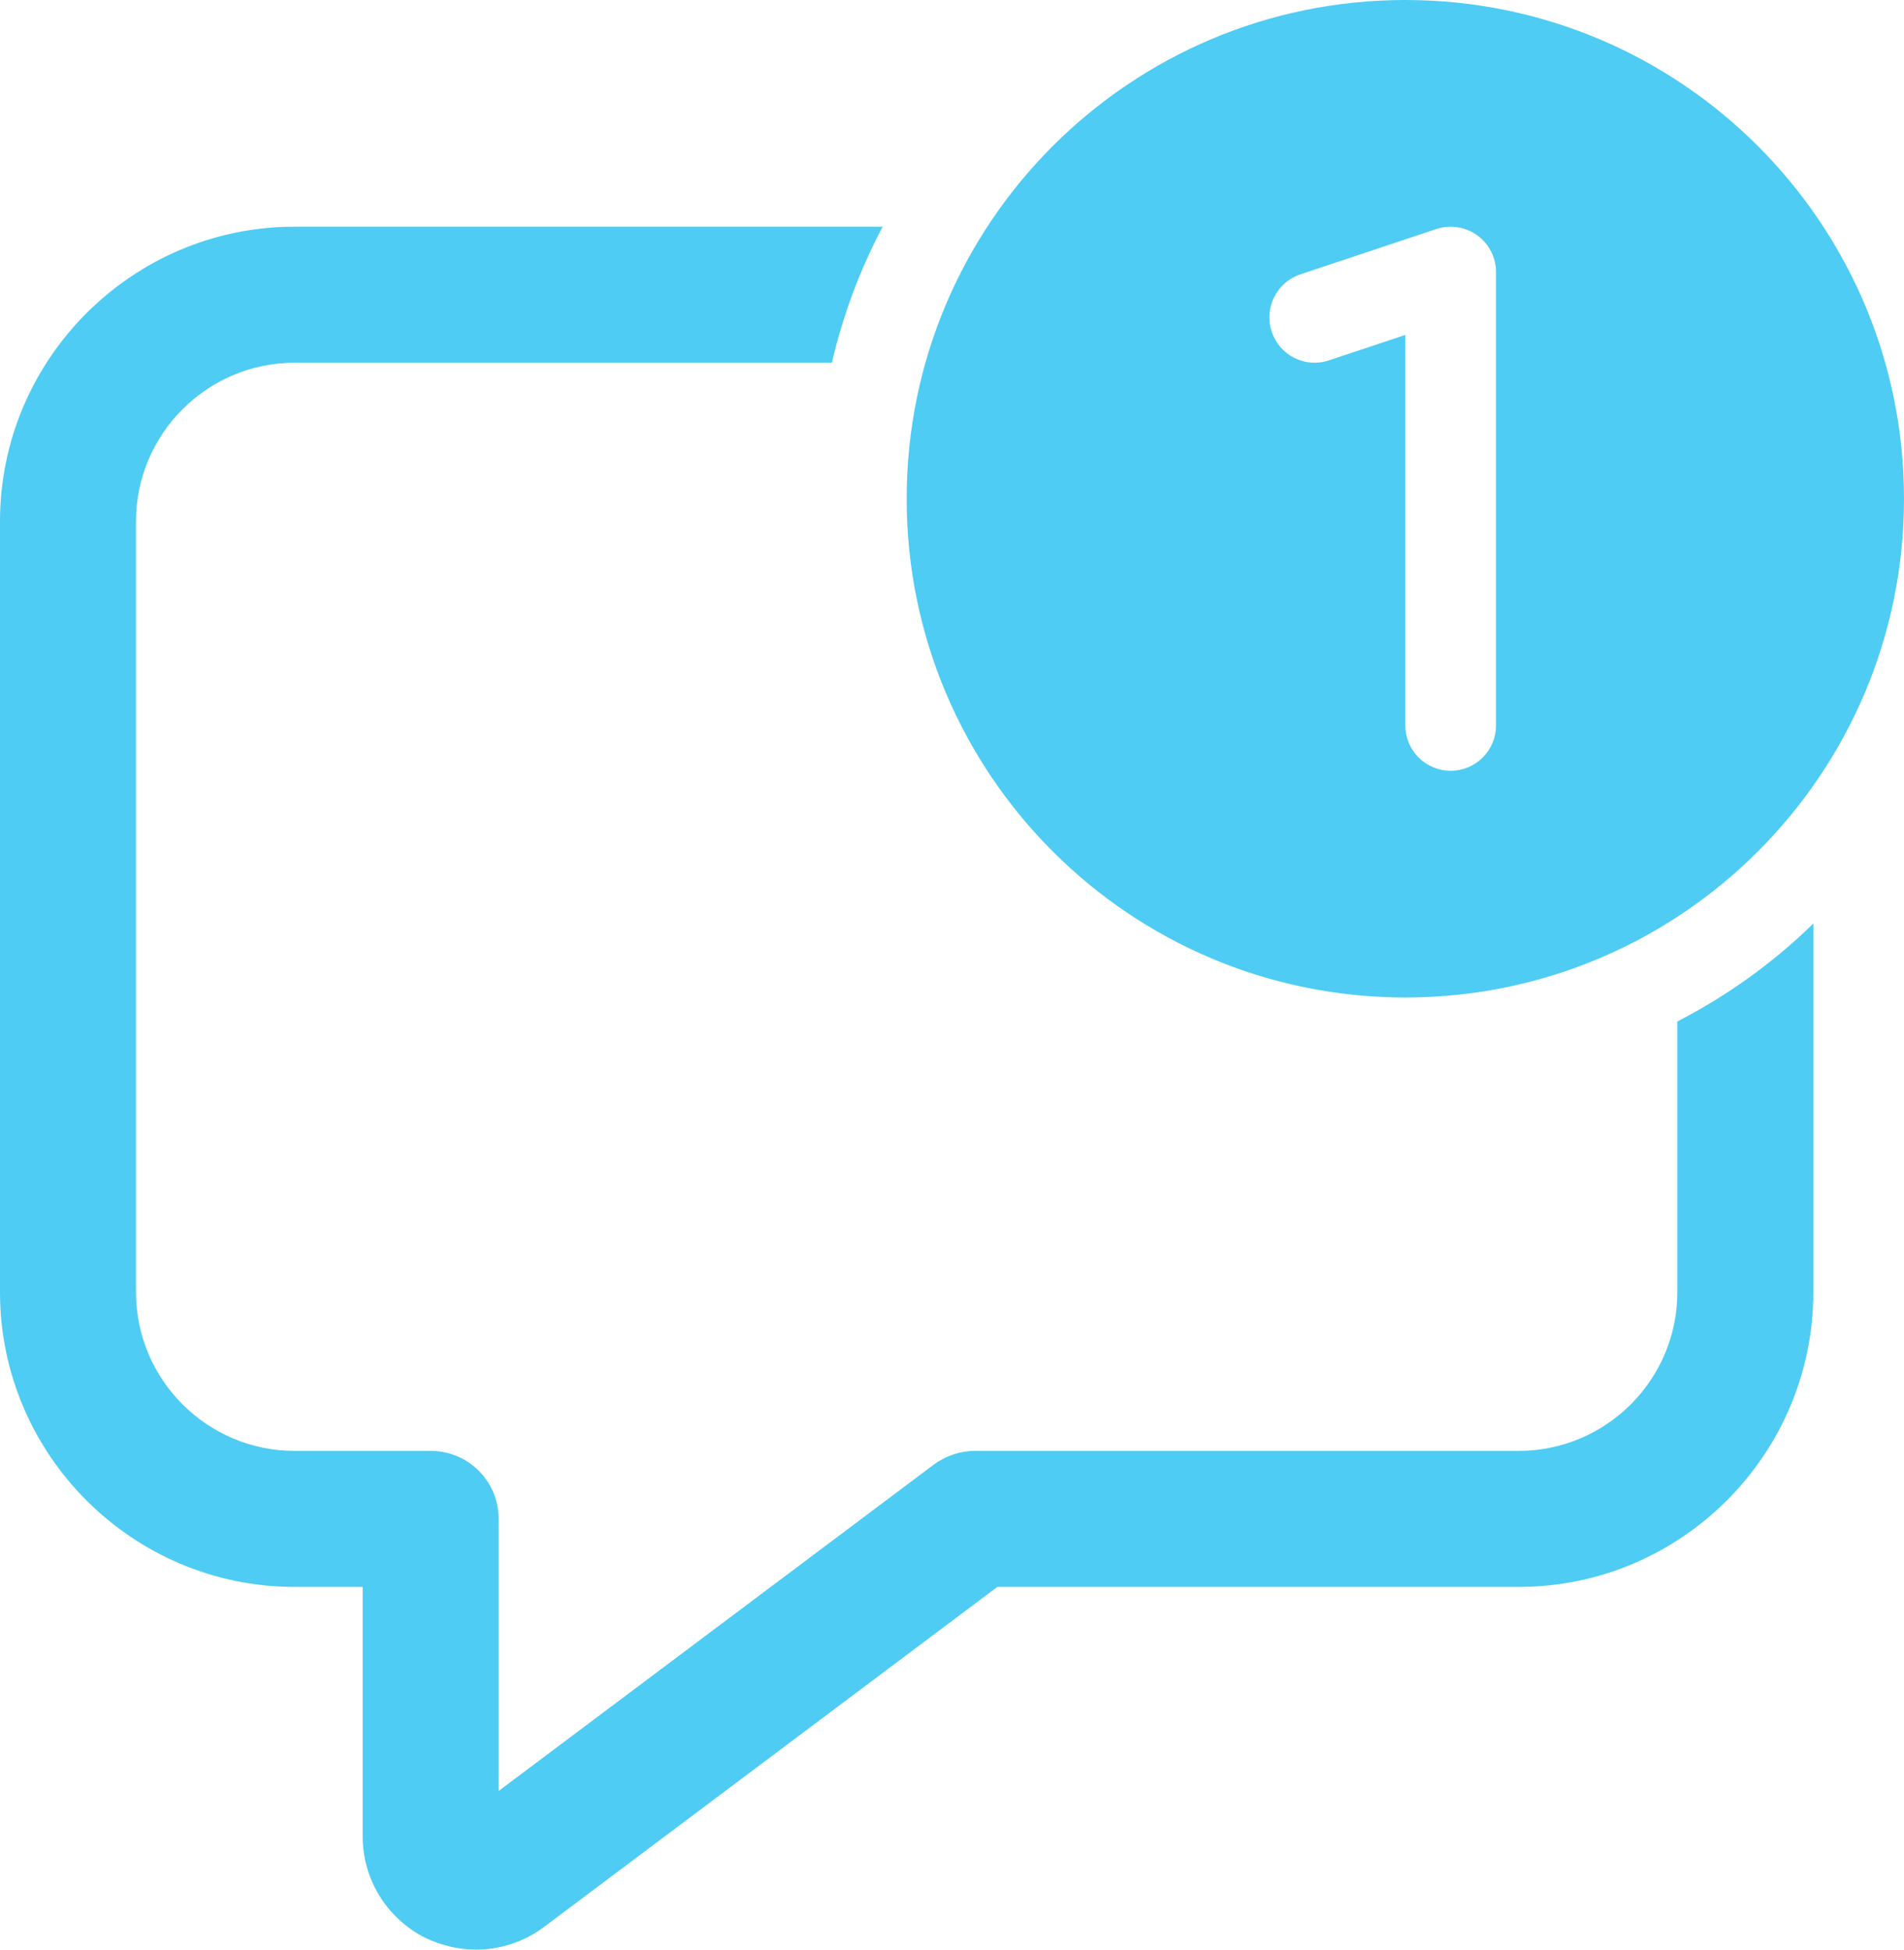 <svg width="42" height="43" viewBox="0 0 42 43" fill="none" xmlns="http://www.w3.org/2000/svg">
<path d="M31 0C24.925 0 20 4.925 20 11C20 17.075 24.925 22 31 22C37.075 22 42 17.075 42 11C42 4.925 37.075 0 31 0ZM6.5 5C2.92 5 0 7.92 0 11.5V28.5C0 32.08 2.92 35 6.5 35H8V40.5C8 41.45 8.531 42.31 9.381 42.74C9.741 42.91 10.12 43 10.5 43C11.03 43 11.56 42.83 12 42.5L22 35H33.5C37.08 35 40 32.08 40 28.5V20.369C39.09 21.259 38.07 21.979 37 22.529V28.5C37 30.43 35.43 32 33.5 32H21.5C21.18 32 20.86 32.111 20.6 32.301L11 39.5V33.5C11 32.67 10.33 32 9.5 32H6.5C4.57 32 3 30.43 3 28.5V11.5C3 9.57 4.57 8 6.5 8H18.35C18.59 6.97 18.961 5.96 19.471 5H6.5ZM31.916 5.004C32.151 4.984 32.389 5.048 32.586 5.189C32.847 5.377 33 5.679 33 6V16C33 16.552 32.553 17 32 17C31.447 17 31 16.552 31 16V7.387L29.316 7.947C28.788 8.125 28.228 7.839 28.053 7.316C27.878 6.792 28.161 6.226 28.684 6.051L31.684 5.051C31.759 5.025 31.838 5.011 31.916 5.004Z" fill="#4ECCF3"/>
</svg>
